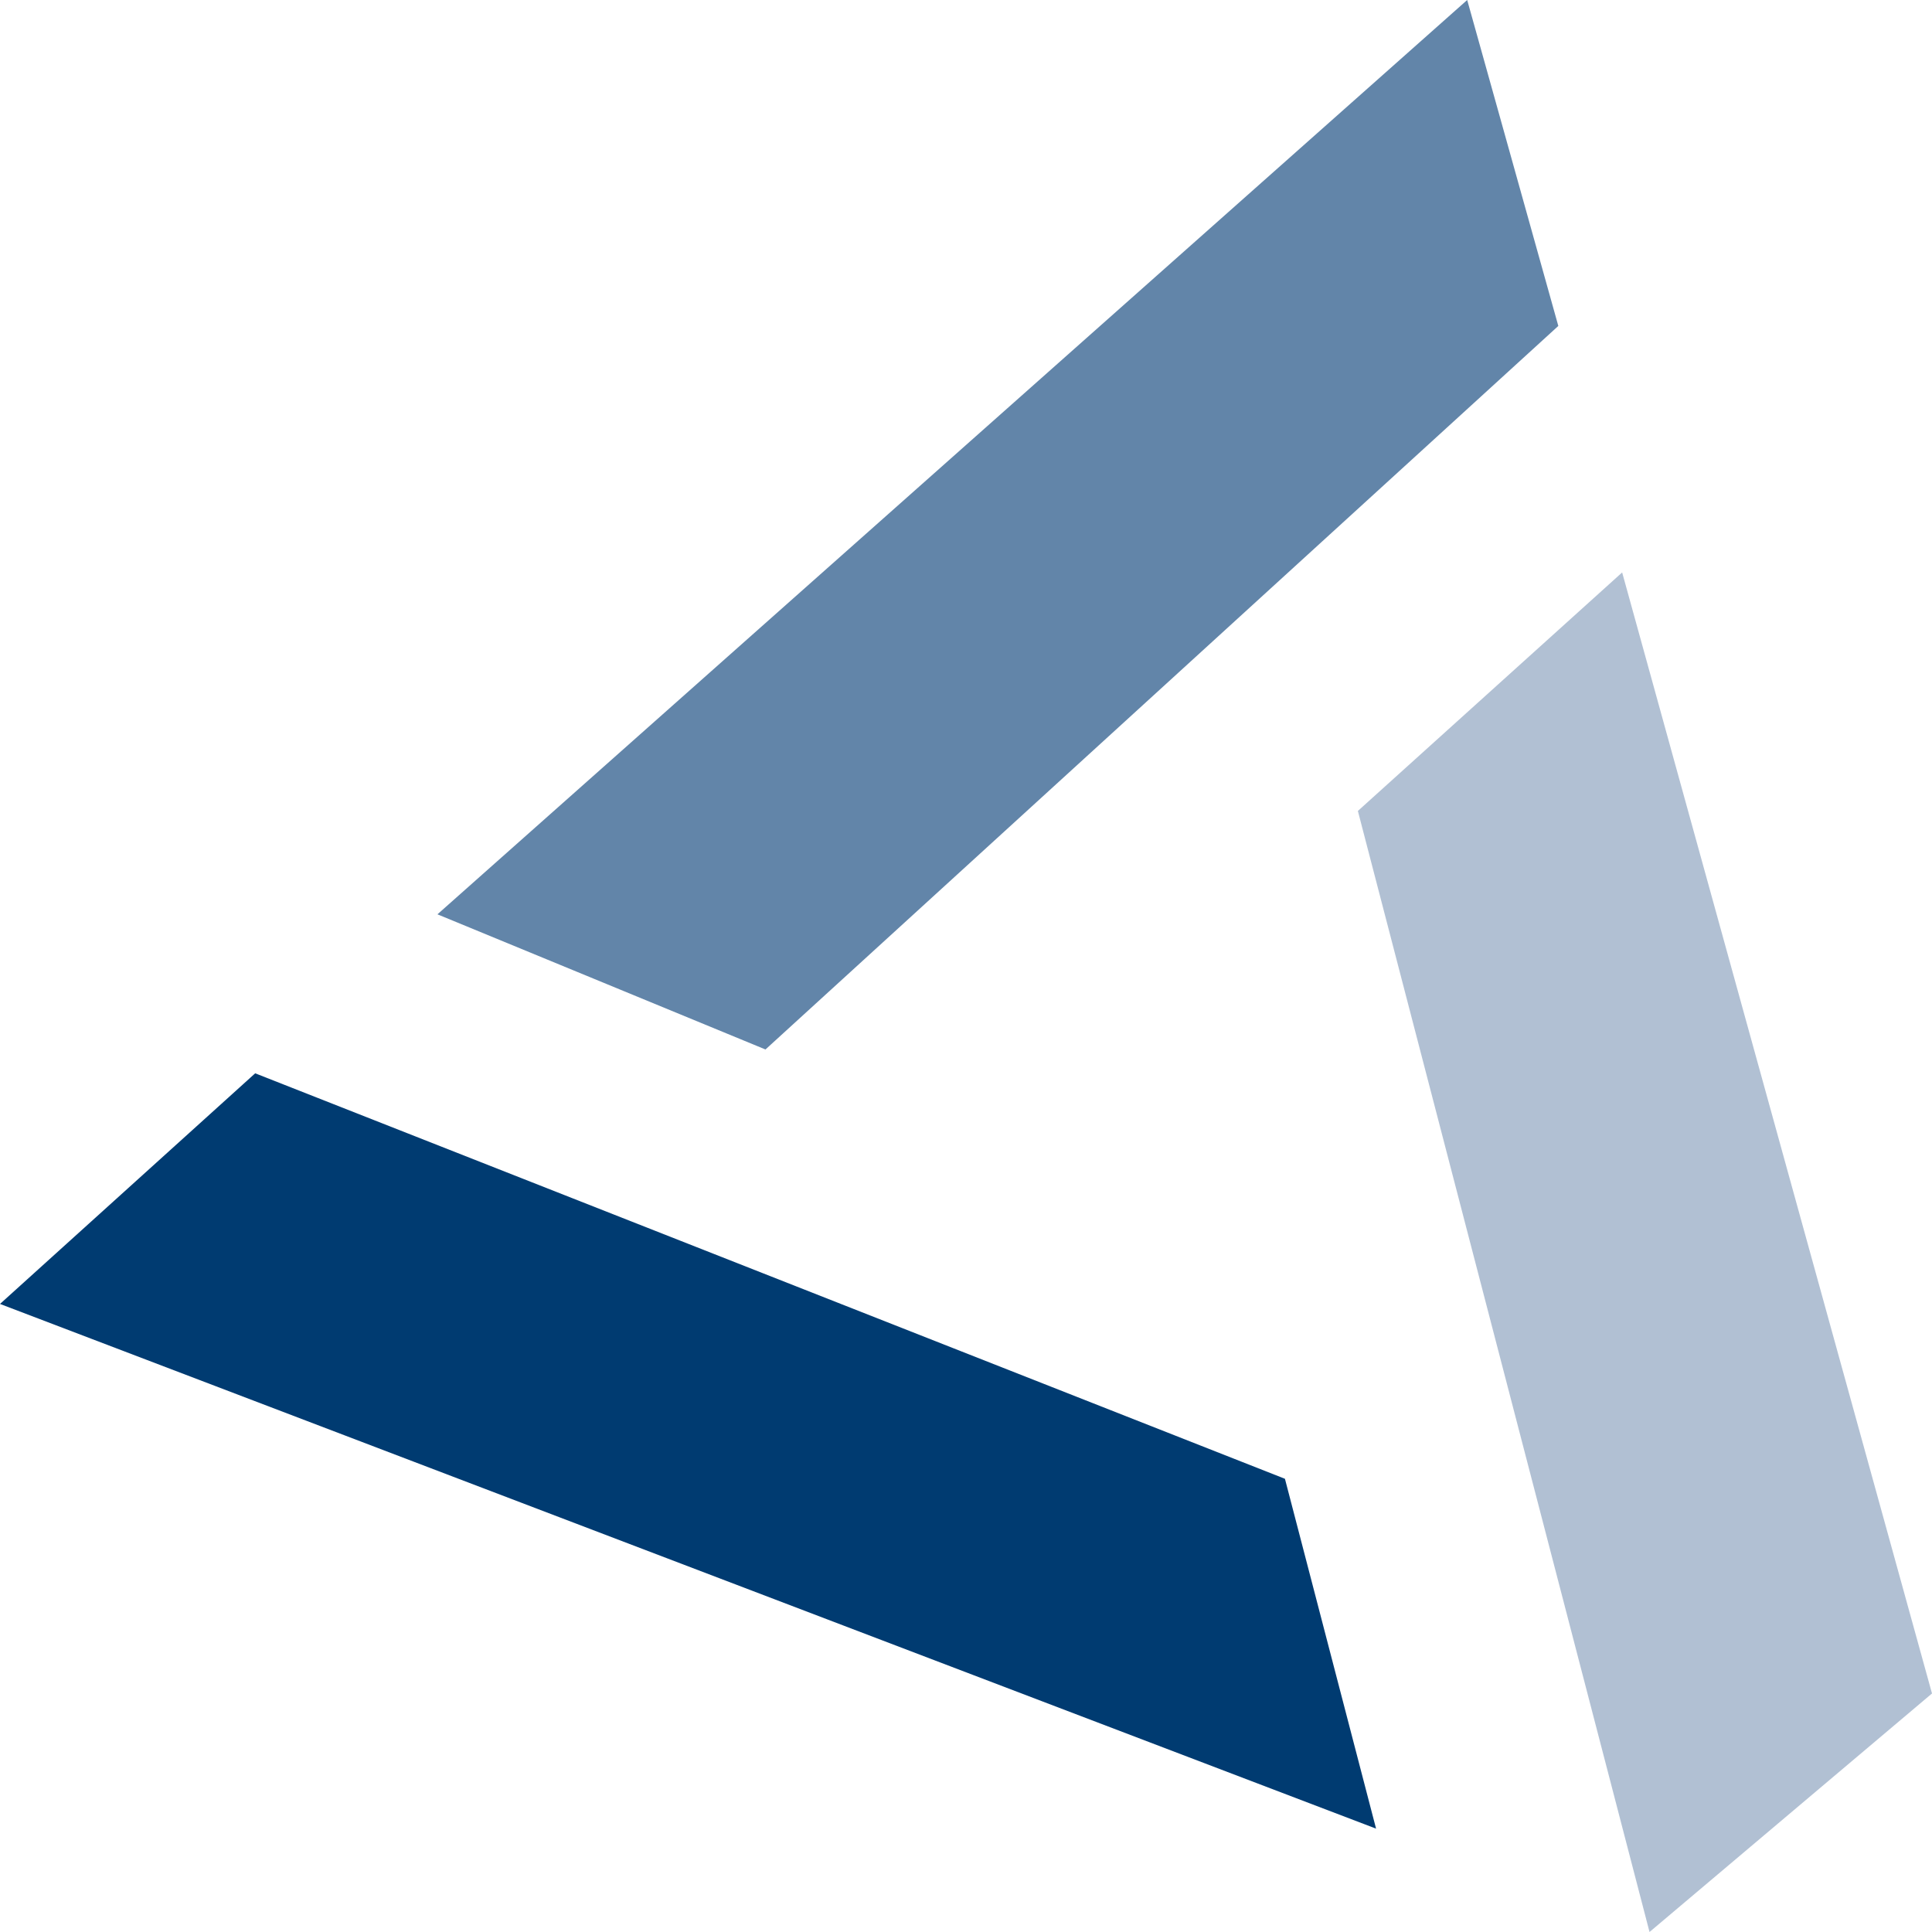 <svg width="24" height="24" viewBox="0 0 24 24" fill="none" xmlns="http://www.w3.org/2000/svg">
<g clip-path="url(#clip0_1_2)">
<path opacity="0.8" d="M9.509 13.037L19.358 4.049L18.226 0L5.434 11.358L9.509 13.037Z" fill="#3B6793"/>
<path d="M3.17 13.333L15.962 18.37L17.094 22.716L0 16.198L3.17 13.333Z" fill="#003B71"/>
<path opacity="0.6" d="M20.491 24L16.868 10.074L20.151 7.111L24 21.037L20.491 24Z" fill="#7D96B5"/>
</g>
<defs>
<clipPath id="clip0_1_2">
<rect width="24" height="24" fill="white"/>
</clipPath>
</defs>
</svg>
